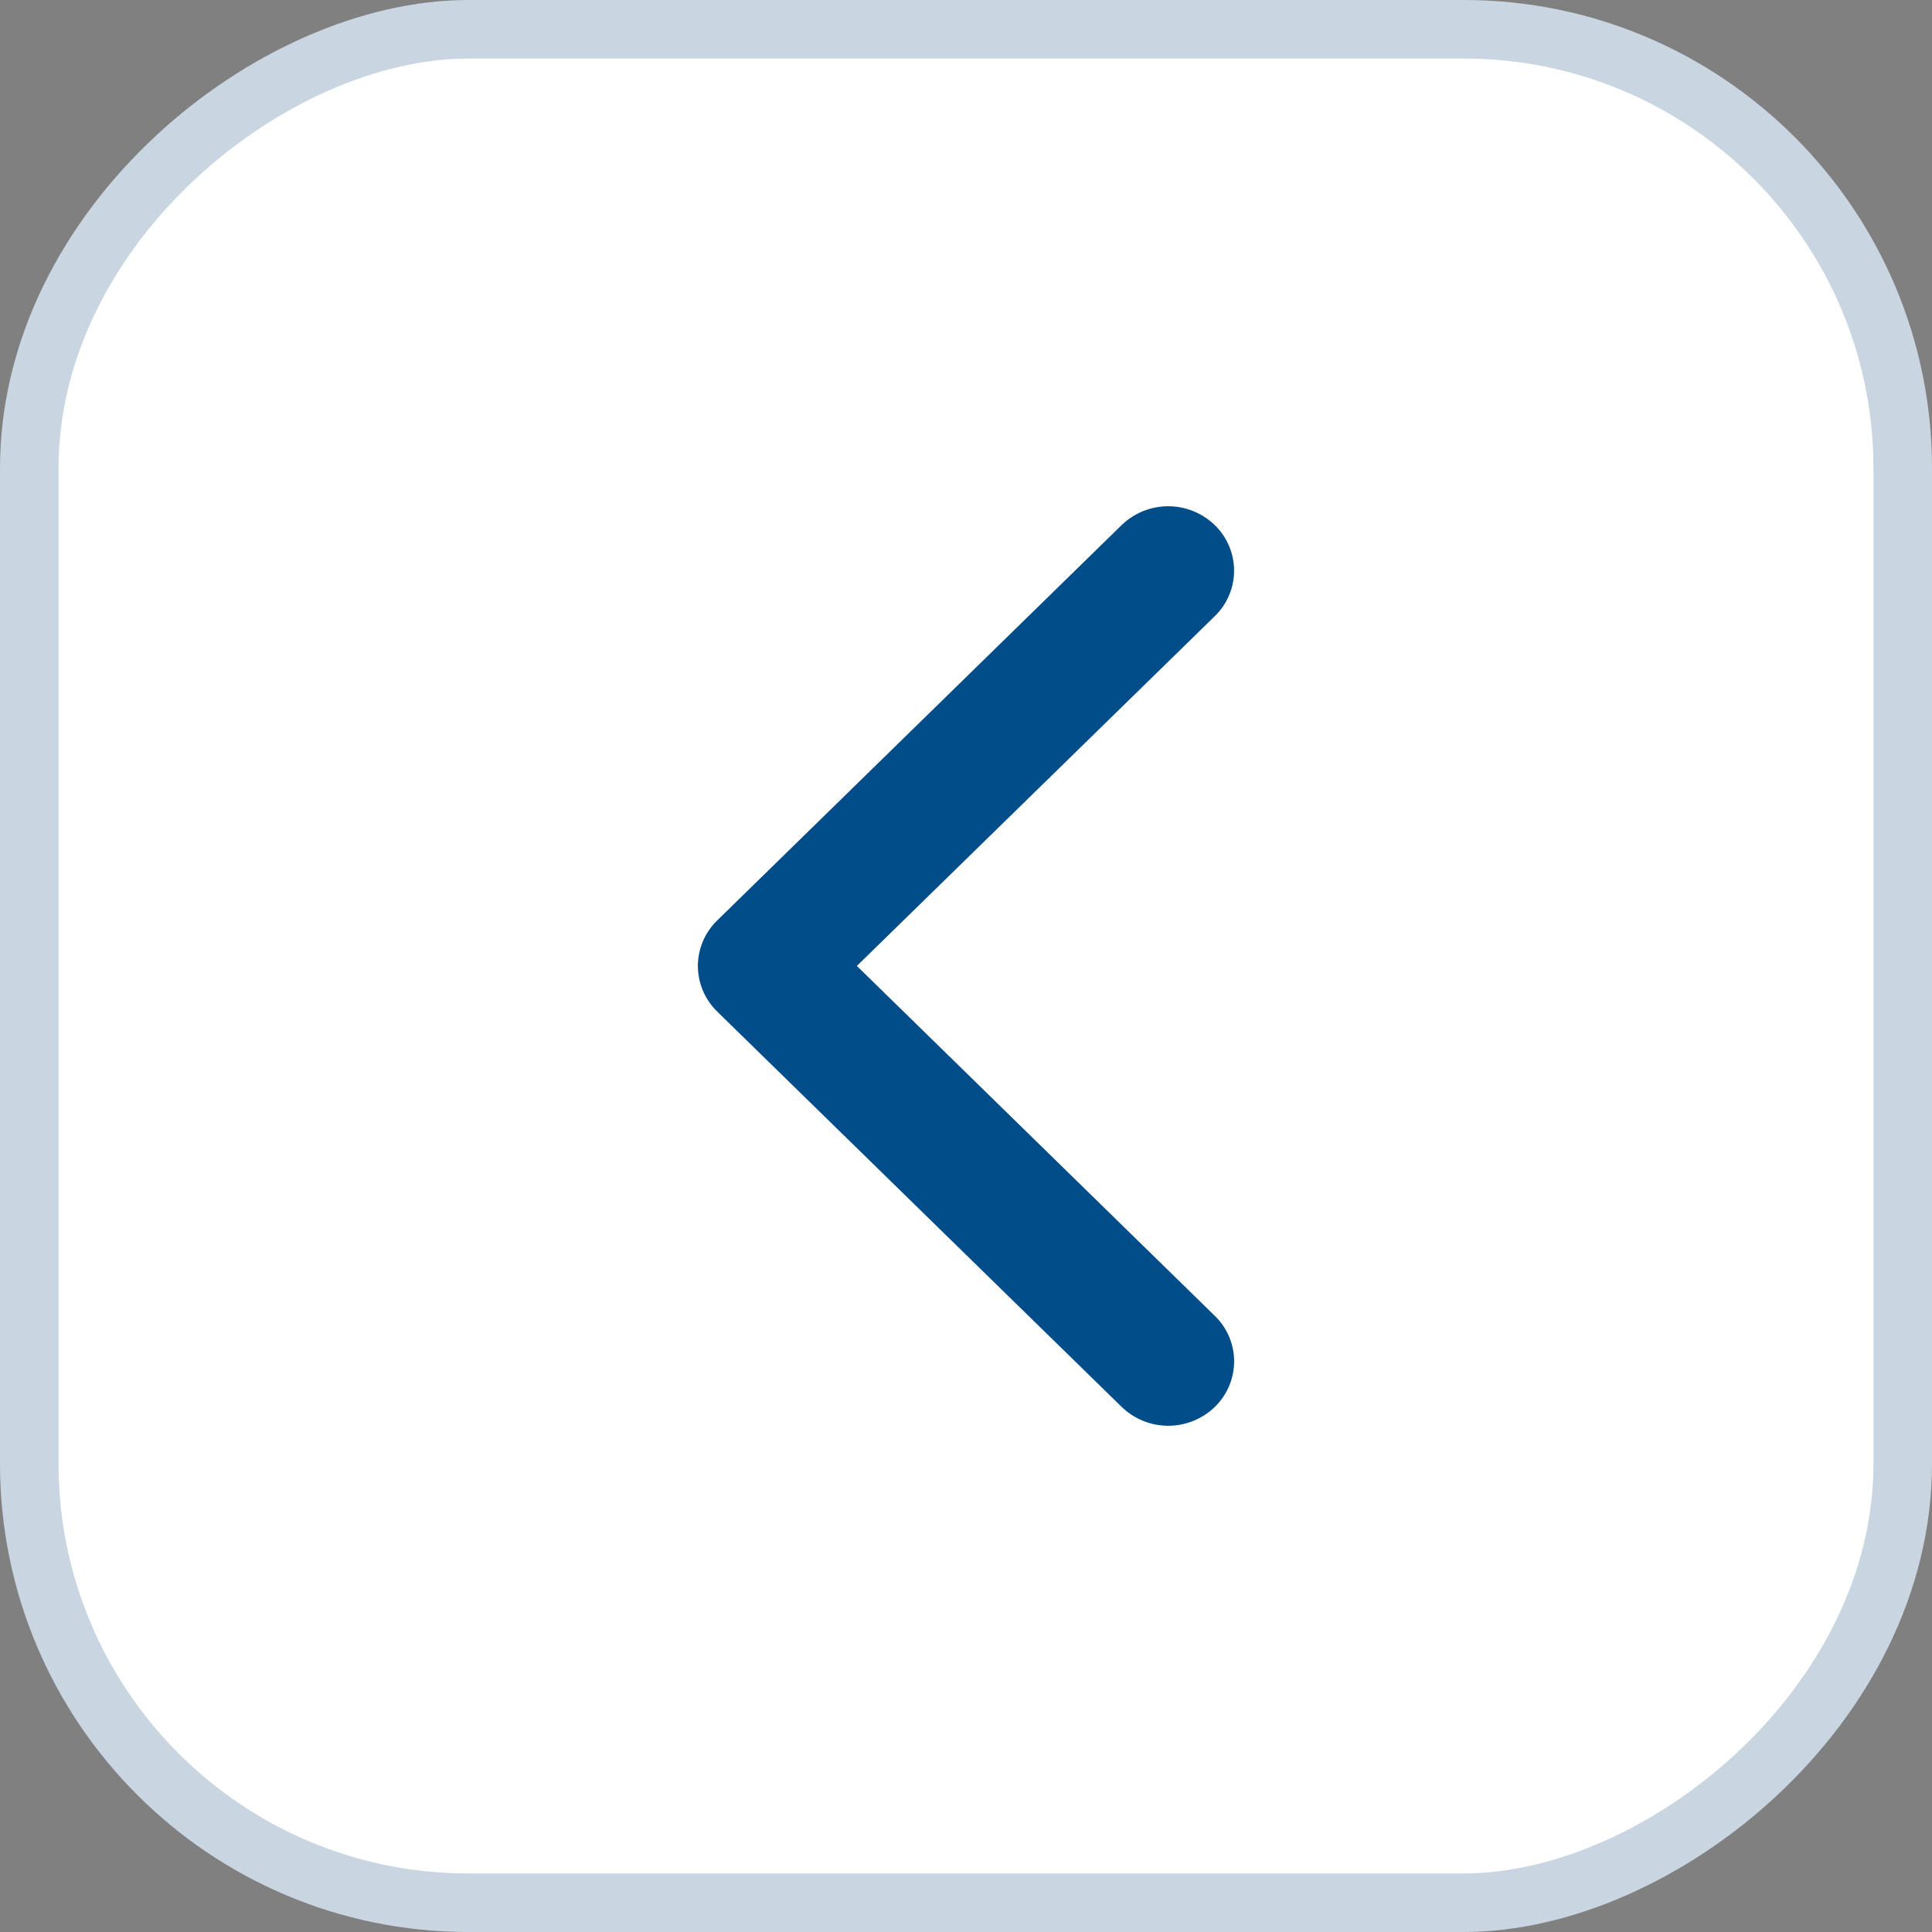 <svg width="33" height="33" viewBox="0 0 33 33" fill="none" xmlns="http://www.w3.org/2000/svg">
<rect x="0" y="0" width="33" height="33" fill="#808080" stroke="none"/>
<rect x="0.5" y="32.5" width="32" height="32" rx="7.5" transform="rotate(-90 0.5 32.5)" fill="white"/>
<path d="M11.92 16.499C11.921 16.644 11.95 16.788 12.006 16.921C12.063 17.055 12.146 17.176 12.249 17.277L19.159 24.031C19.372 24.238 19.657 24.353 19.954 24.353C20.251 24.353 20.537 24.238 20.75 24.031C20.854 23.93 20.937 23.809 20.994 23.676C21.05 23.542 21.08 23.398 21.08 23.253C21.08 23.108 21.05 22.965 20.994 22.831C20.937 22.697 20.854 22.576 20.75 22.476L14.636 16.499L20.749 10.525C20.854 10.424 20.936 10.303 20.993 10.169C21.05 10.036 21.079 9.892 21.079 9.747C21.079 9.602 21.05 9.458 20.993 9.325C20.936 9.191 20.854 9.07 20.749 8.969C20.536 8.763 20.251 8.647 19.954 8.647C19.657 8.647 19.371 8.763 19.158 8.969L12.249 15.723C12.146 15.824 12.063 15.944 12.006 16.078C11.95 16.211 11.921 16.355 11.92 16.499V16.499Z" fill="#004D8A"/>
<rect x="0.5" y="32.5" width="32" height="32" rx="7.5" transform="rotate(-90 0.5 32.5)" stroke="#C9D6E1"/>
</svg>
